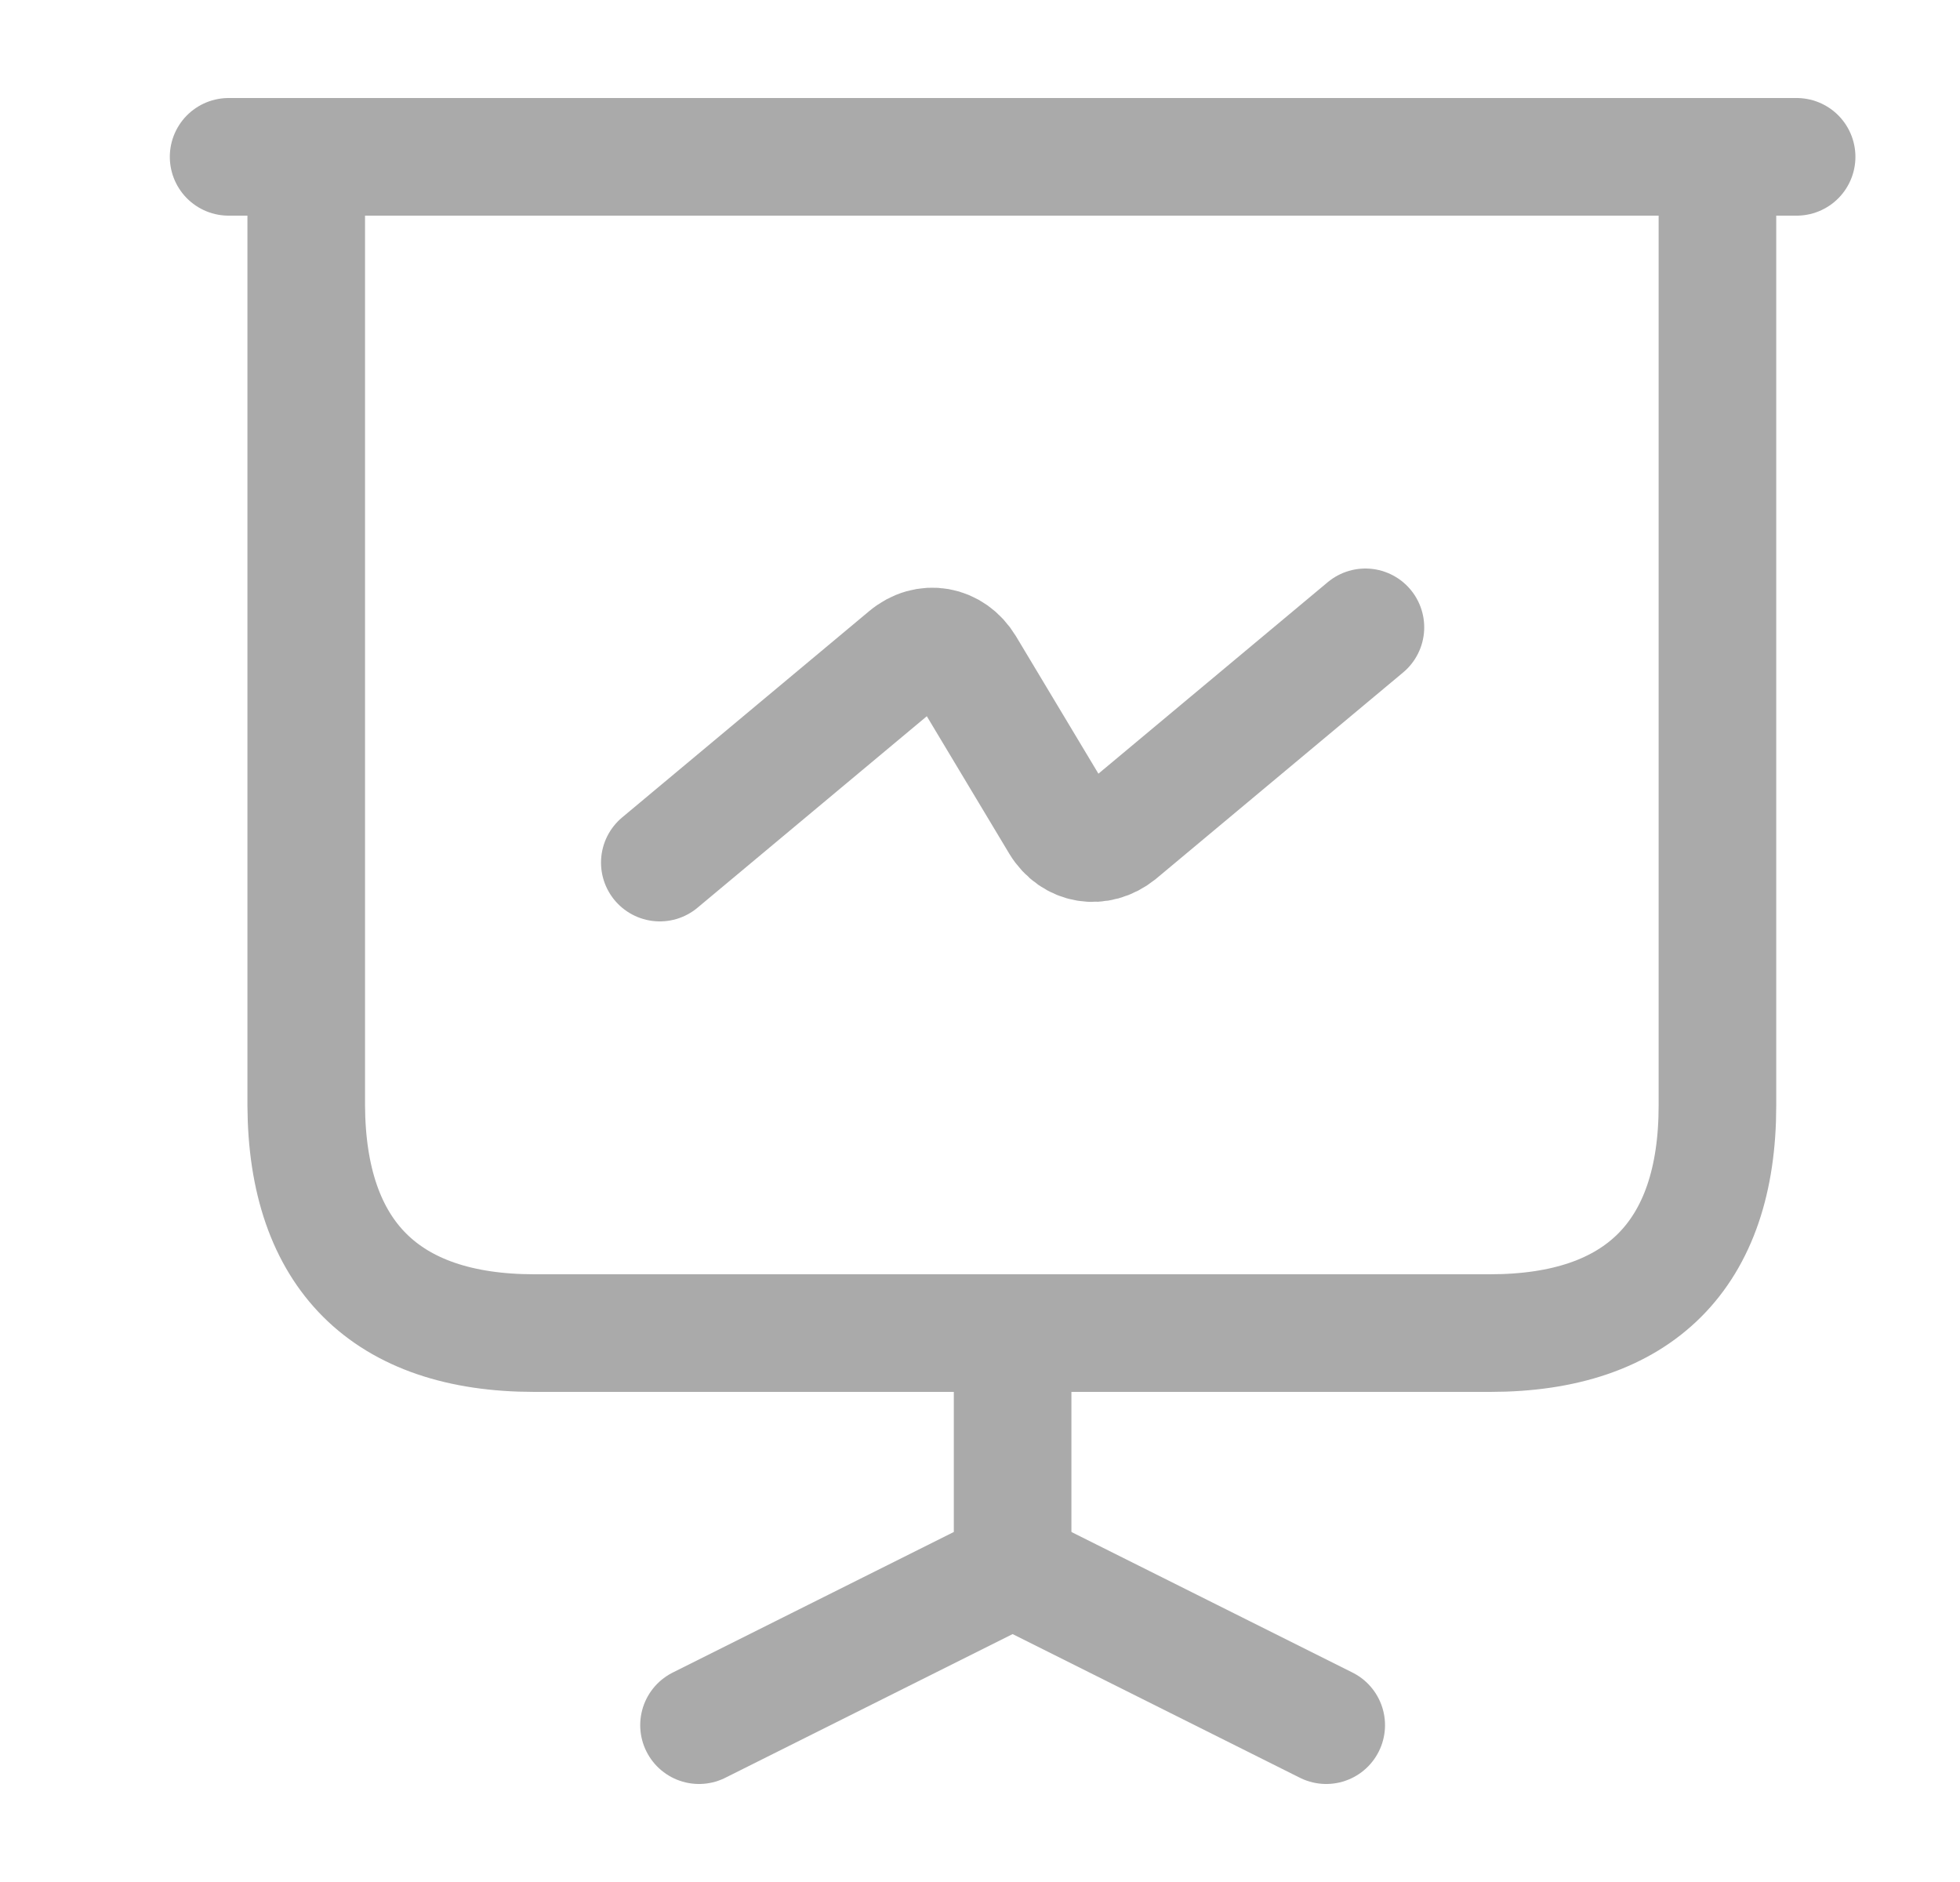 <svg width="25" height="24" viewBox="0 0 25 24" fill="none" xmlns="http://www.w3.org/2000/svg">
<path d="M6.816 17H19.006C20.906 17 21.906 16 21.906 14.1V2H3.906V14.1C3.916 16 4.916 17 6.816 17Z" stroke="#AAAAAA" stroke-width="1.5" stroke-miterlimit="10" stroke-linecap="round" stroke-linejoin="round"/>
<path d="M2.916 2H22.916" stroke="#AAAAAA" stroke-width="1.5" stroke-miterlimit="10" stroke-linecap="round" stroke-linejoin="round"/>
<path d="M8.916 22L12.916 20V17" stroke="#AAAAAA" stroke-width="1.5" stroke-miterlimit="10" stroke-linecap="round" stroke-linejoin="round"/>
<path d="M16.916 22L12.916 20" stroke="#AAAAAA" stroke-width="1.5" stroke-miterlimit="10" stroke-linecap="round" stroke-linejoin="round"/>
<path d="M8.416 11L11.566 8.37C11.816 8.16 12.146 8.22 12.316 8.5L13.516 10.5C13.686 10.78 14.016 10.83 14.266 10.63L17.416 8" stroke="#AAAAAA" stroke-width="1.5" stroke-miterlimit="10" stroke-linecap="round" stroke-linejoin="round"/>
</svg>
